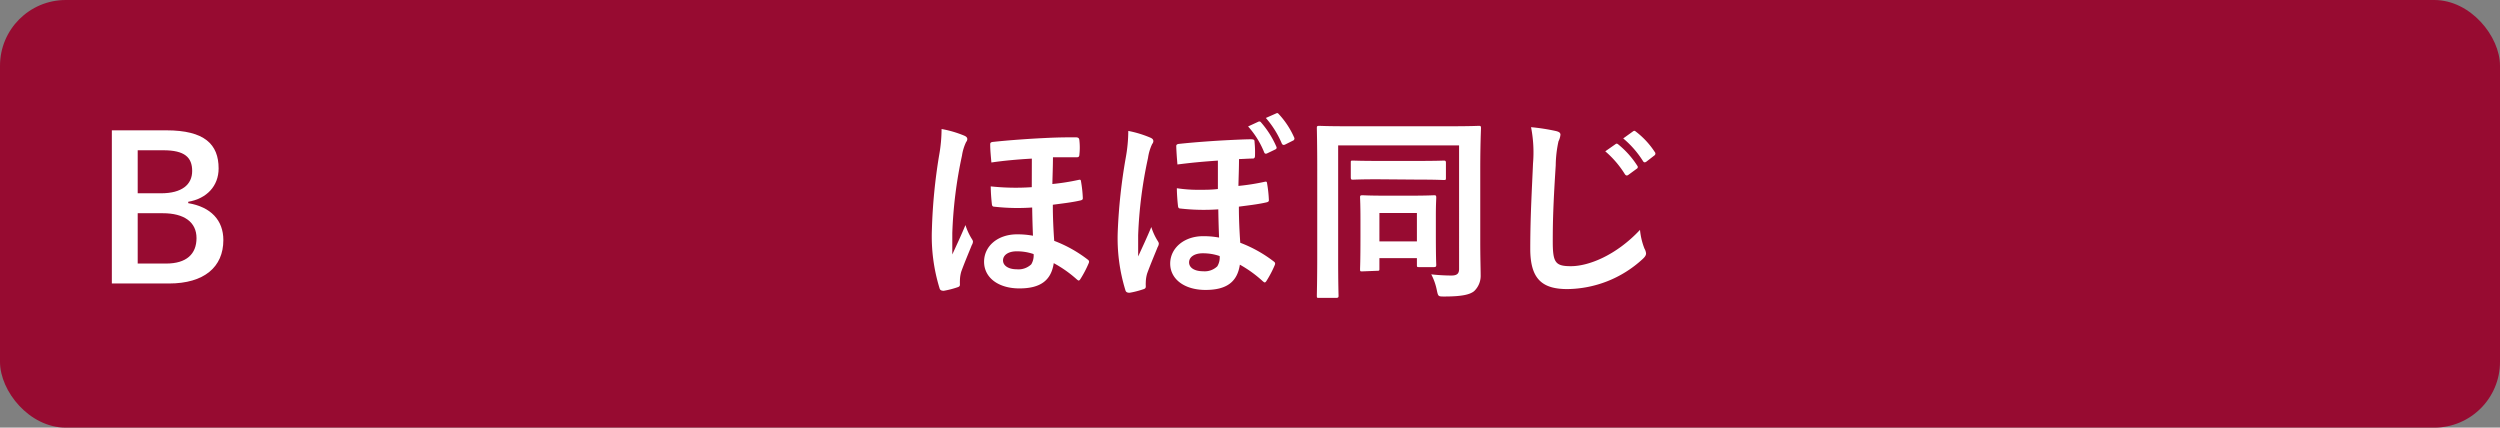 <svg xmlns="http://www.w3.org/2000/svg" viewBox="0 0 380 65"><rect x="0" y="0" width="380" height="65" fill="#808080" stroke="none"/><defs><style>.a554b23f-46ae-41ff-ab6b-3b3898c8638b{fill:#970b31;}.b91da6ff-f62b-4c68-9a76-105b5628b81a{fill:#fff;}</style></defs><g id="abddd655-365d-4b8e-a735-12c7fce69dd9" data-name="レイヤー 2"><g id="a8f39ae4-3d2f-4c66-9a8a-e213b381e3d3" data-name="回答ボタン"><rect class="a554b23f-46ae-41ff-ab6b-3b3898c8638b" width="380" height="65" rx="10"/><path class="b91da6ff-f62b-4c68-9a76-105b5628b81a" d="M25.28,19.81c5.82,0,7.95,2.13,7.95,5.79,0,2.67-1.8,4.59-4.62,5.07v.21c3.45.57,5.34,2.61,5.34,5.61,0,4.11-2.94,6.6-8.25,6.6H17V19.81Zm-4.35,9.57h3.54c3.18,0,4.74-1.32,4.74-3.39s-1.14-3.15-4.38-3.15h-3.9Zm0,10.68h4.32c3.09,0,4.62-1.44,4.62-3.87S28,32.41,24.74,32.41H20.93Z"/><path class="b91da6ff-f62b-4c68-9a76-105b5628b81a" d="M146.52,20.6c.36.15.51.3.51.57a.72.72,0,0,1-.18.42,7.25,7.25,0,0,0-.63,2.07,65.92,65.92,0,0,0-1.47,11.78c0,.66,0,2.19,0,3.24.66-1.44,1.23-2.64,2-4.47a9.08,9.08,0,0,0,.9,2c.18.27.24.39.24.54a1.15,1.15,0,0,1-.18.51c-.33.84-1.05,2.52-1.59,4a5,5,0,0,0-.21,1.32,5.91,5.91,0,0,0,0,.63c0,.24-.06.36-.36.45a13.58,13.58,0,0,1-2.1.54c-.42,0-.57-.15-.63-.36a26.83,26.83,0,0,1-1.17-9,83.15,83.15,0,0,1,1.08-11.13,23.23,23.23,0,0,0,.39-4.1A16.65,16.65,0,0,1,146.52,20.6Zm10.32,3.51c-2.07.11-4.38.32-6.15.59-.09-1.07-.18-1.88-.18-2.78,0-.27.18-.33.51-.36,2.52-.27,5.67-.48,7.56-.57,1.23-.06,2.43-.12,4.89-.12.51,0,.57.18.6.51a9.74,9.74,0,0,1,0,2.09c0,.3-.12.43-.33.43-1.23,0-2.49,0-3.69,0,0,1.28-.06,2.72-.09,4.07a33.82,33.82,0,0,0,4-.63c.27-.06.33,0,.36.27a19.1,19.1,0,0,1,.27,2.52c0,.21-.12.27-.33.33-1.26.3-2.88.48-4.23.66,0,2,.09,3.75.21,5.49a19.89,19.89,0,0,1,5.1,2.85c.24.18.24.33.12.6a16.16,16.16,0,0,1-1.23,2.34c-.09.15-.18.24-.27.24s-.18-.09-.33-.21A18.12,18.12,0,0,0,160.17,40c-.39,2.61-2,3.84-5.22,3.84s-5.37-1.65-5.37-4.05,2.1-4.17,5-4.17a12.85,12.85,0,0,1,2.43.21c-.06-1.53-.09-2.55-.12-4.29a31.45,31.45,0,0,1-5.73-.12c-.27,0-.36-.12-.39-.36a27.2,27.2,0,0,1-.18-2.73,35.66,35.66,0,0,0,6.24.12ZM154.53,38.2c-1.26,0-2.07.57-2.07,1.38s.84,1.35,2.07,1.35a2.82,2.82,0,0,0,2.22-.75,2.6,2.6,0,0,0,.36-1.56A7.75,7.75,0,0,0,154.53,38.2Z"/><path class="b91da6ff-f62b-4c68-9a76-105b5628b81a" d="M174.8,20.9c.36.15.51.3.51.57a.72.72,0,0,1-.18.42A7.26,7.26,0,0,0,174.5,24,66.12,66.12,0,0,0,173,35.74c0,.66,0,2.19,0,3.24.66-1.44,1.23-2.64,2-4.47a9.08,9.08,0,0,0,.9,2c.18.27.24.39.24.54a1.15,1.15,0,0,1-.18.51c-.33.84-1.05,2.52-1.59,4a5,5,0,0,0-.21,1.32,5.91,5.91,0,0,0,0,.63c0,.24-.06.36-.36.45a13.58,13.58,0,0,1-2.1.54c-.42,0-.57-.15-.63-.36a26.83,26.83,0,0,1-1.17-9A83.31,83.31,0,0,1,171.11,24a23.23,23.23,0,0,0,.39-4.1A16.65,16.65,0,0,1,174.8,20.9Zm10.32,3.51c-2.58.18-4,.32-6.15.59-.09-1.07-.15-1.88-.18-2.78,0-.27.18-.33.51-.36,2.52-.27,5.67-.48,7.56-.57,1.23-.06,2.58-.12,3.24-.12s.57.18.6.51a15.4,15.4,0,0,1,.06,2c0,.29-.12.42-.33.42-.63,0-1.32.06-2.1.08,0,1.29-.06,2.73-.09,4.08a33.82,33.82,0,0,0,4-.63c.27-.06.33,0,.36.27a19.1,19.1,0,0,1,.27,2.52c0,.21-.12.27-.33.33-1.26.3-2.88.48-4.23.66,0,2,.09,3.75.21,5.49a19.89,19.89,0,0,1,5.1,2.85c.24.18.24.33.12.6a16.16,16.16,0,0,1-1.23,2.34c-.09.15-.18.24-.27.24s-.18-.09-.33-.21a18.12,18.12,0,0,0-3.45-2.49c-.39,2.61-2,3.84-5.22,3.84s-5.37-1.65-5.37-4,2.1-4.17,5-4.17a12.85,12.85,0,0,1,2.43.21c-.06-1.53-.09-2.55-.12-4.29a31.45,31.45,0,0,1-5.73-.12c-.27,0-.36-.12-.39-.36a27.2,27.2,0,0,1-.18-2.73,21.35,21.35,0,0,0,3.42.24c.93,0,1.86,0,2.82-.12ZM182.81,38.5c-1.26,0-2.07.57-2.07,1.38s.81,1.35,2.13,1.35a2.76,2.76,0,0,0,2.16-.75,2.6,2.6,0,0,0,.36-1.56A7.75,7.75,0,0,0,182.81,38.5Zm8.46-20a.32.32,0,0,1,.42.12A14,14,0,0,1,194,22.28c.09.21.06.33-.18.45l-1.17.56c-.24.13-.42.1-.51-.17a13.18,13.18,0,0,0-2.43-3.9Zm2.7-1.26c.18-.09.27-.06.42.12a12.68,12.68,0,0,1,2.31,3.51.34.34,0,0,1-.18.51l-1.2.6c-.27.12-.39,0-.48-.15a14.37,14.37,0,0,0-2.43-3.9Z"/><path class="b91da6ff-f62b-4c68-9a76-105b5628b81a" d="M225,36.61c0,2.61.06,4.17.06,5.19a3.2,3.2,0,0,1-1,2.46c-.6.48-1.71.81-4.53.81-.93,0-.93,0-1.14-1a8.9,8.9,0,0,0-.84-2.37,27.86,27.86,0,0,0,3.06.18c.87,0,1.17-.3,1.17-1V22.1H203.4V39.52c0,3.48.06,5.25.06,5.43s0,.33-.36.33h-2.61c-.3,0-.33,0-.33-.33s.06-2.19.06-6.27V25.78c0-4.07-.06-6.11-.06-6.32s0-.33.33-.33,1.2.06,4,.06h16.29c2.79,0,3.78-.06,4-.06s.33,0,.33.33S225,21.8,225,25.87ZM209.4,27.25c-2.64,0-3.54.06-3.75.06s-.33,0-.33-.36V24.73c0-.3,0-.32.33-.32s1.11.05,3.75.05h6.3c2.64,0,3.57-.05,3.75-.05s.33,0,.33.32V27c0,.33,0,.36-.33.36s-1.11-.06-3.75-.06Zm-2.34,14c-.3,0-.33,0-.33-.33s.06-1,.06-5V33.37c0-2.37-.06-3.15-.06-3.36s0-.33.33-.33,1,.06,3.3.06h4.29c2.37,0,3.12-.06,3.33-.06s.33,0,.33.33-.06,1-.06,2.82v2.52c0,4,.06,4.71.06,4.89s0,.36-.33.36H215.7c-.3,0-.33,0-.33-.36v-1h-5.7v1.59c0,.3,0,.33-.33.33Zm2.61-4.56h5.7V32.38h-5.7Z"/><path class="b91da6ff-f62b-4c68-9a76-105b5628b81a" d="M236.47,19.91c.51.12.72.27.72.57a2.91,2.91,0,0,1-.3,1,18,18,0,0,0-.42,3.66c-.33,5.21-.45,8-.45,11.51,0,3.24.36,3.81,2.76,3.81,2.67,0,6.84-1.62,10.5-5.52a10.46,10.46,0,0,0,.68,2.85,1.79,1.79,0,0,1,.24.72c0,.27-.12.51-.59.93a17.14,17.14,0,0,1-11.37,4.5c-3.84,0-5.64-1.53-5.64-6.12,0-5,.27-9.36.42-13a20,20,0,0,0-.3-5.49A31,31,0,0,1,236.47,19.91Zm9.09,2c.14-.12.27-.09.44.06a13.61,13.61,0,0,1,2.86,3.21.3.3,0,0,1-.09.48l-1.27.93c-.21.14-.35.11-.51-.1A14.82,14.82,0,0,0,244,23Zm2.67-1.95c.18-.12.26-.09.44.06a12.4,12.4,0,0,1,2.86,3.09.35.35,0,0,1-.09.54l-1.2.93c-.25.17-.4.09-.51-.1a14.59,14.59,0,0,0-3-3.44Z"/></g></g></svg>